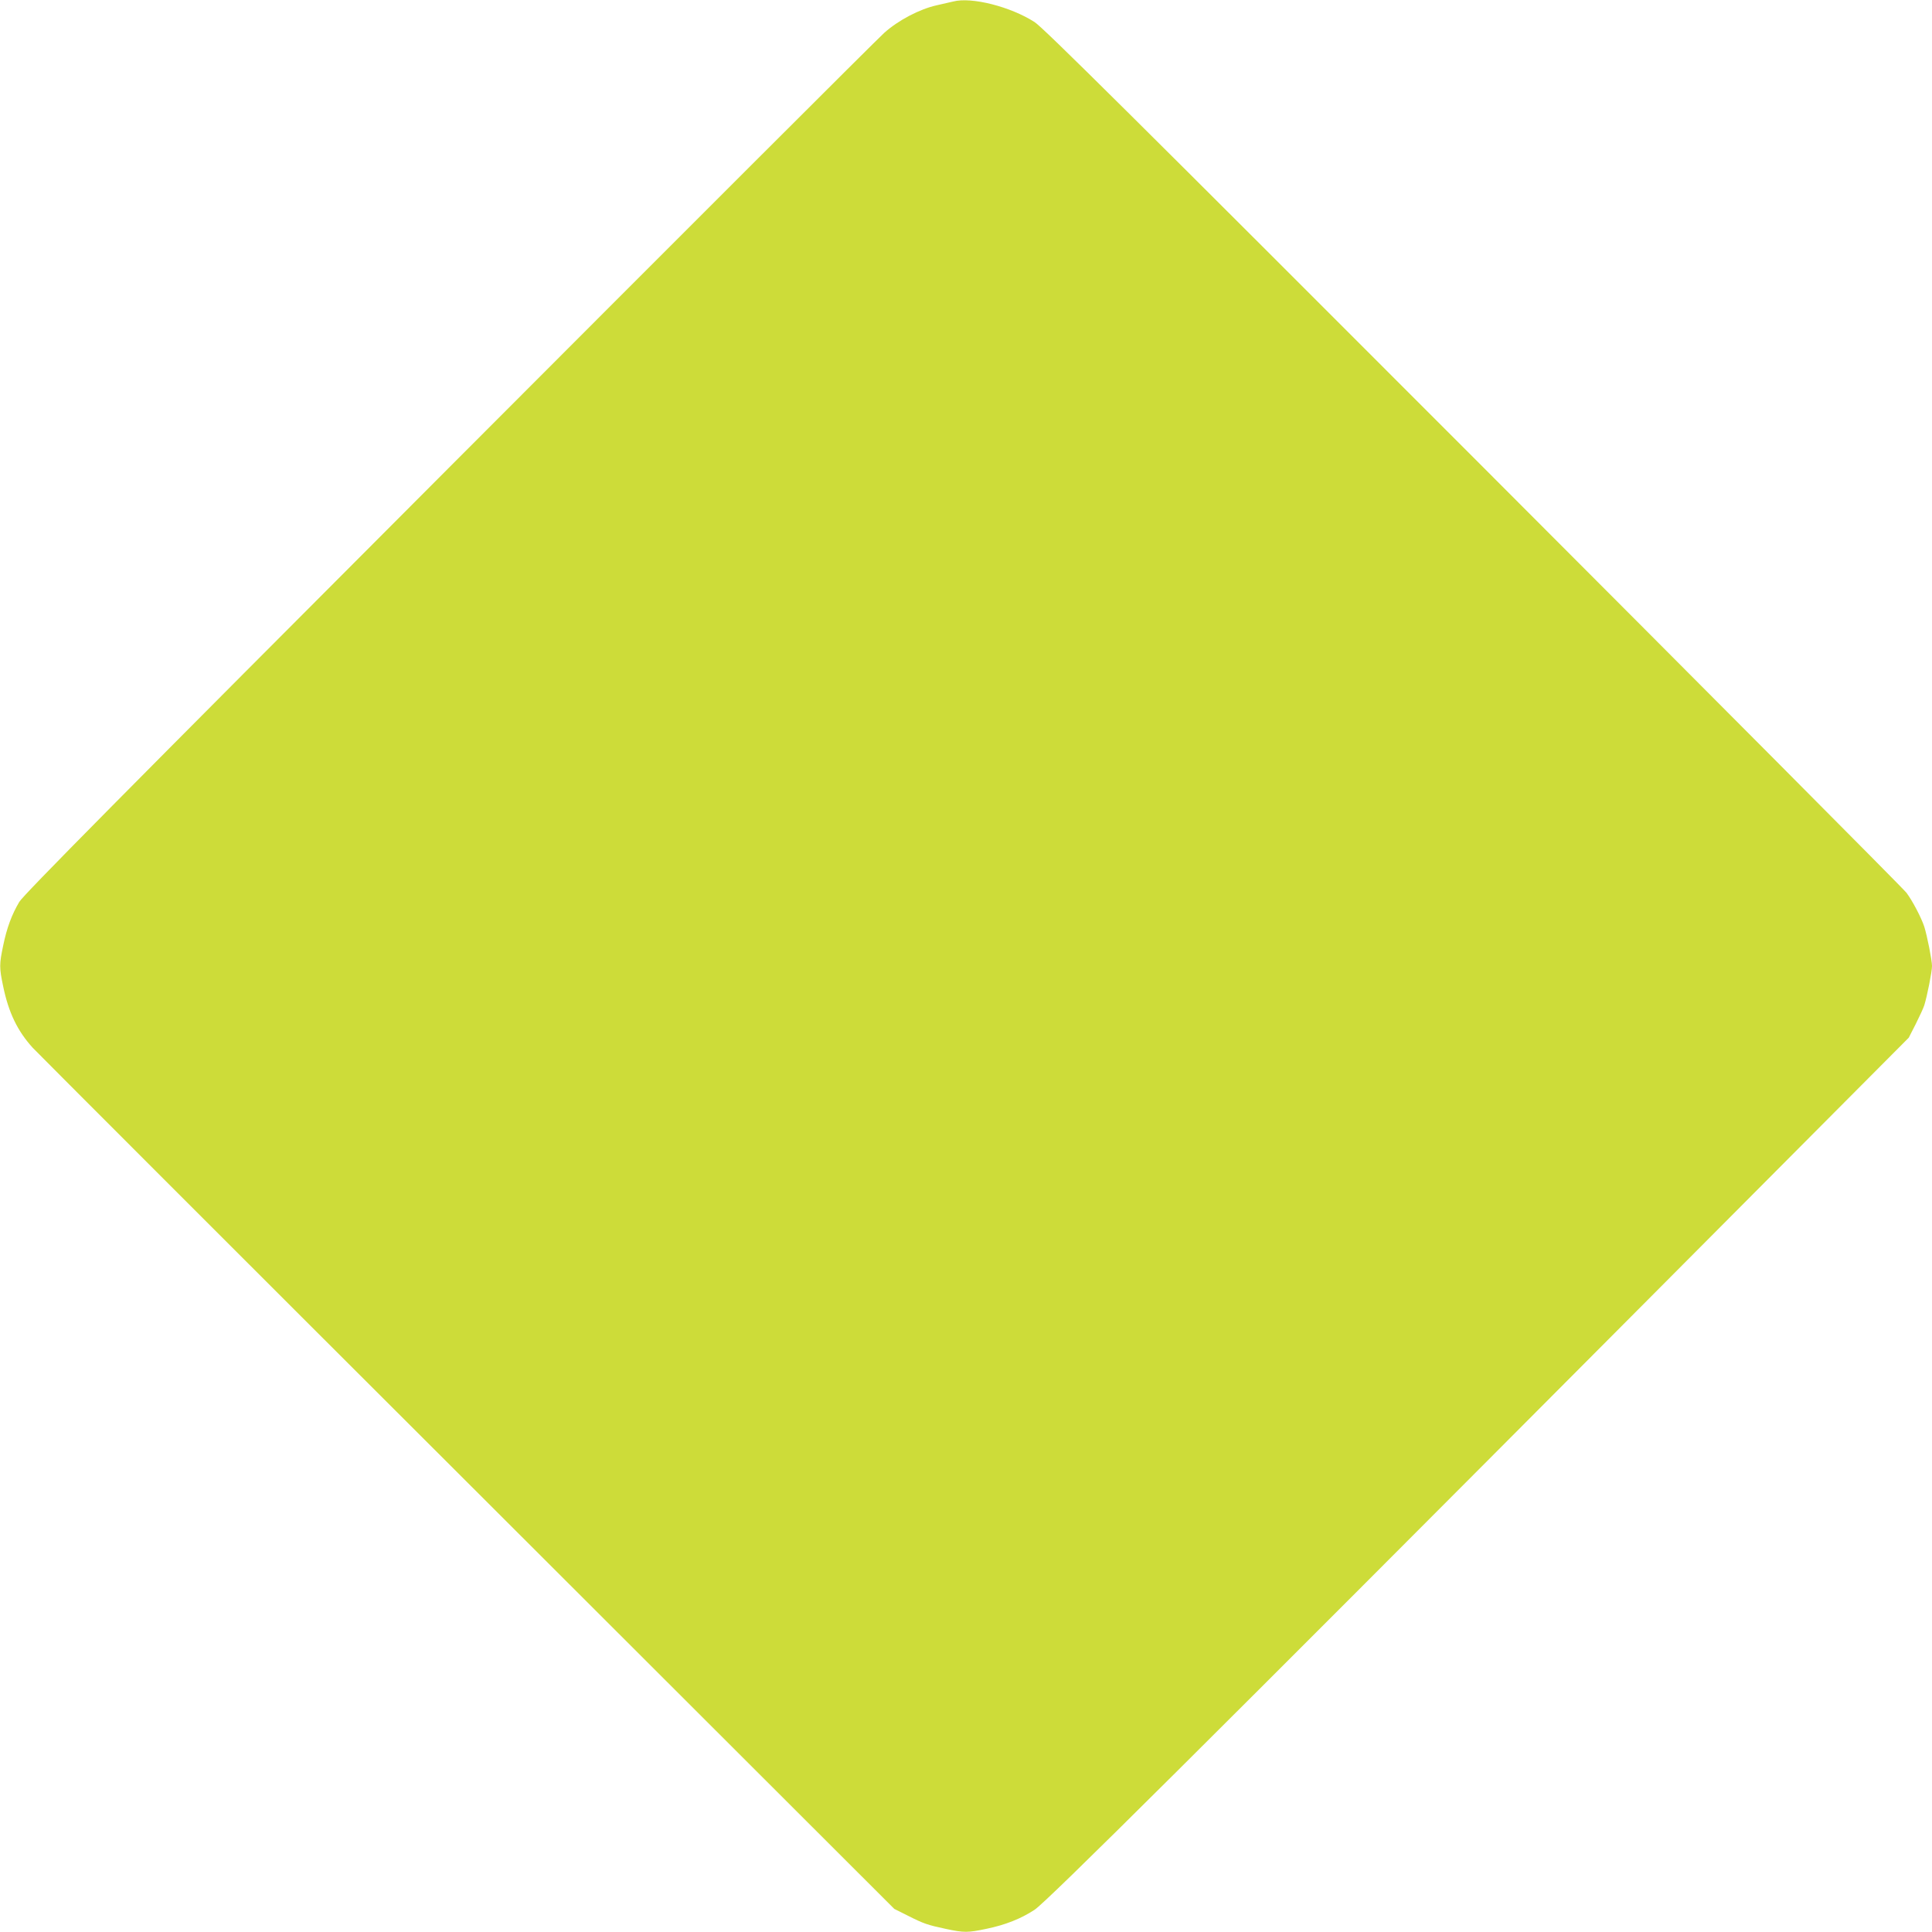 <?xml version="1.0" standalone="no"?>
<!DOCTYPE svg PUBLIC "-//W3C//DTD SVG 20010904//EN"
 "http://www.w3.org/TR/2001/REC-SVG-20010904/DTD/svg10.dtd">
<svg version="1.0" xmlns="http://www.w3.org/2000/svg"
 width="1280pt" height="1280pt" viewBox="0 0 1280 1280"
 preserveAspectRatio="xMidYMid meet">
<g transform="translate(0,1280) scale(0.1,-0.1)"
fill="#cddc39" stroke="none">
<path d="M6315 12790 c-16 -4 -66 -15 -109 -25 -113 -25 -254 -99 -347 -182
-42 -37 -1341 -1335 -2886 -2883 -2181 -2185 -2817 -2828 -2845 -2875 -50 -84
-83 -173 -107 -290 -26 -123 -26 -147 0 -270 36 -174 95 -296 196 -407 27 -29
1322 -1325 2879 -2879 l2829 -2826 90 -45 c105 -53 128 -61 254 -88 118 -25
143 -25 266 1 126 26 229 67 319 126 82 54 1111 1077 3995 3973 l1797 1805 46
90 c25 50 51 106 57 125 19 62 51 222 51 260 0 38 -32 199 -51 260 -20 61 -79
173 -118 225 -21 28 -1314 1327 -2872 2887 -2259 2261 -2848 2846 -2905 2882
-159 102 -418 168 -539 136z"/>
</g>
</svg>
